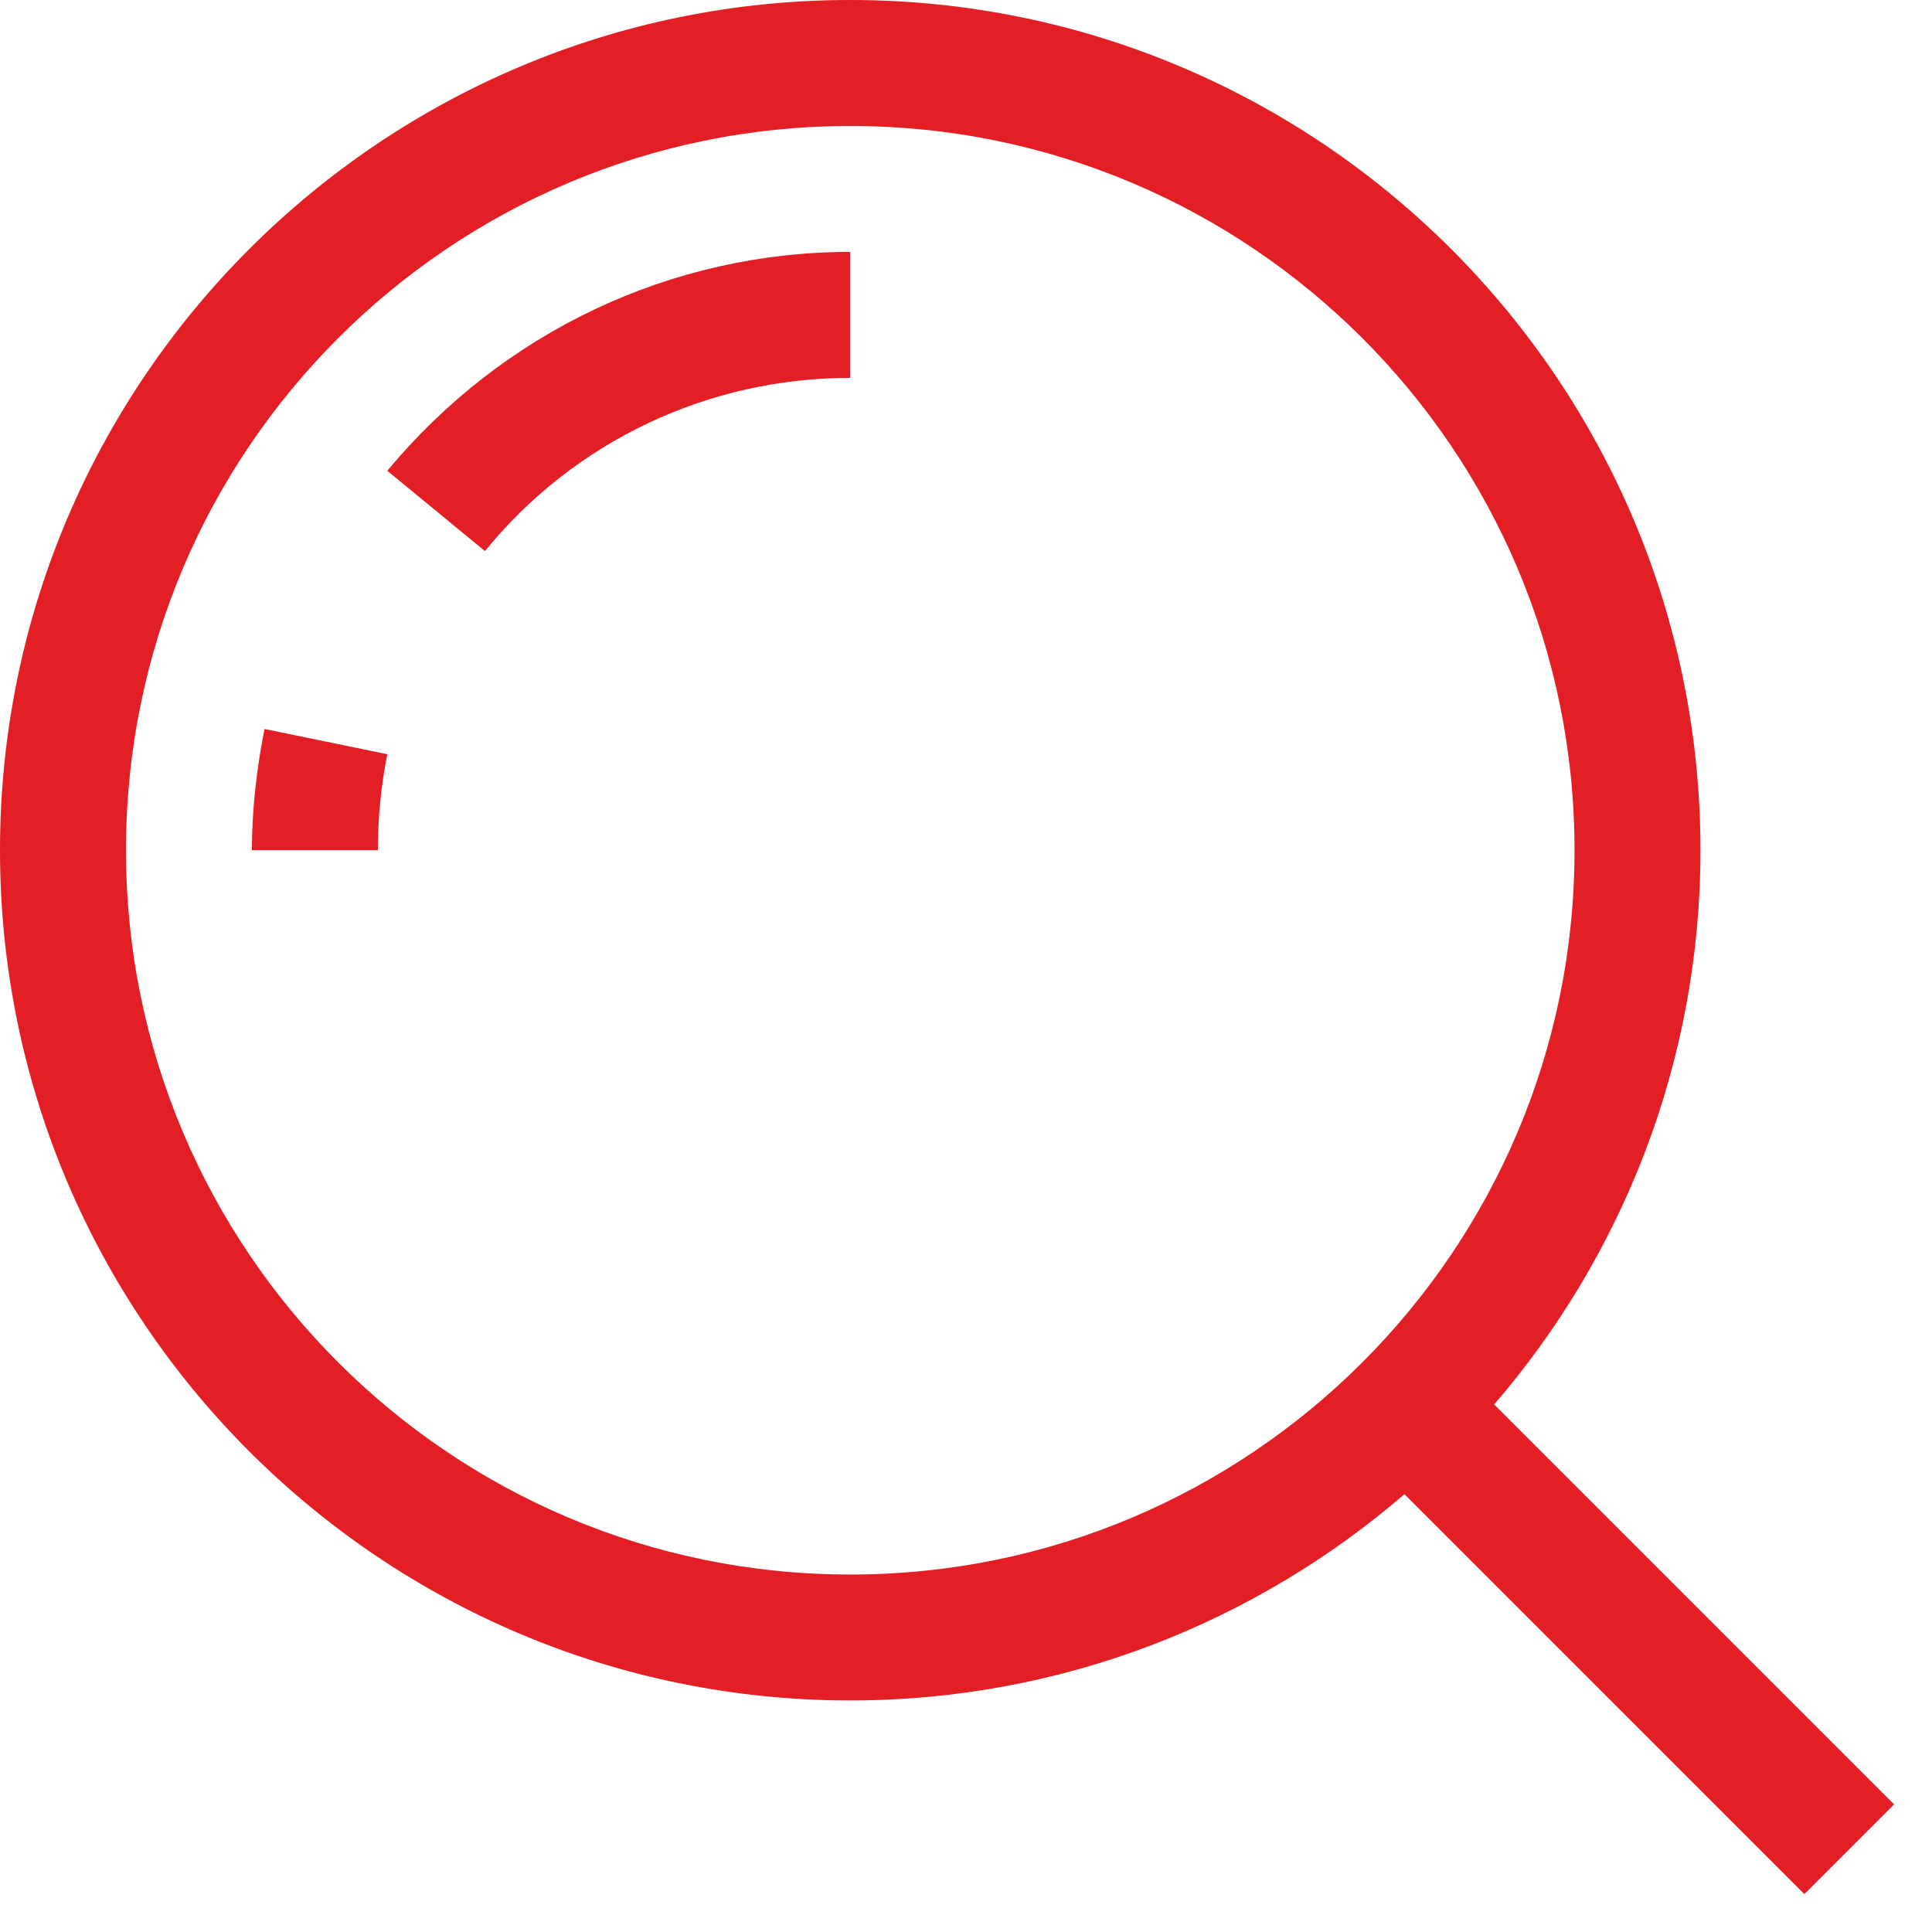 <svg width="34" height="34" viewBox="0 0 34 34" fill="none" xmlns="http://www.w3.org/2000/svg">
<path d="M29.925 14.963C29.925 6.705 23.22 0 14.963 0C6.705 0 0 6.705 0 14.963C0 23.22 6.705 29.925 14.963 29.925C18.703 29.925 22.111 28.54 24.716 26.295L31.754 33.333L33.333 31.754L26.295 24.716C28.54 22.111 29.925 18.703 29.925 14.963ZM14.963 27.709C7.925 27.709 2.217 22.001 2.217 14.963C2.217 7.925 7.925 2.217 14.963 2.217C22.001 2.217 27.709 7.925 27.709 14.963C27.709 22.001 22.001 27.709 14.963 27.709Z" fill="#E31E24"/>
<path d="M6.816 8.285L8.534 9.698C10.114 7.758 12.469 6.65 14.963 6.65V4.433C11.804 4.433 8.839 5.847 6.816 8.285Z" fill="#E31E24"/>
<path d="M4.433 14.963H6.65C6.65 14.381 6.706 13.827 6.816 13.273L4.655 12.829C4.517 13.522 4.433 14.242 4.433 14.963Z" fill="#E31E24"/>
</svg>
